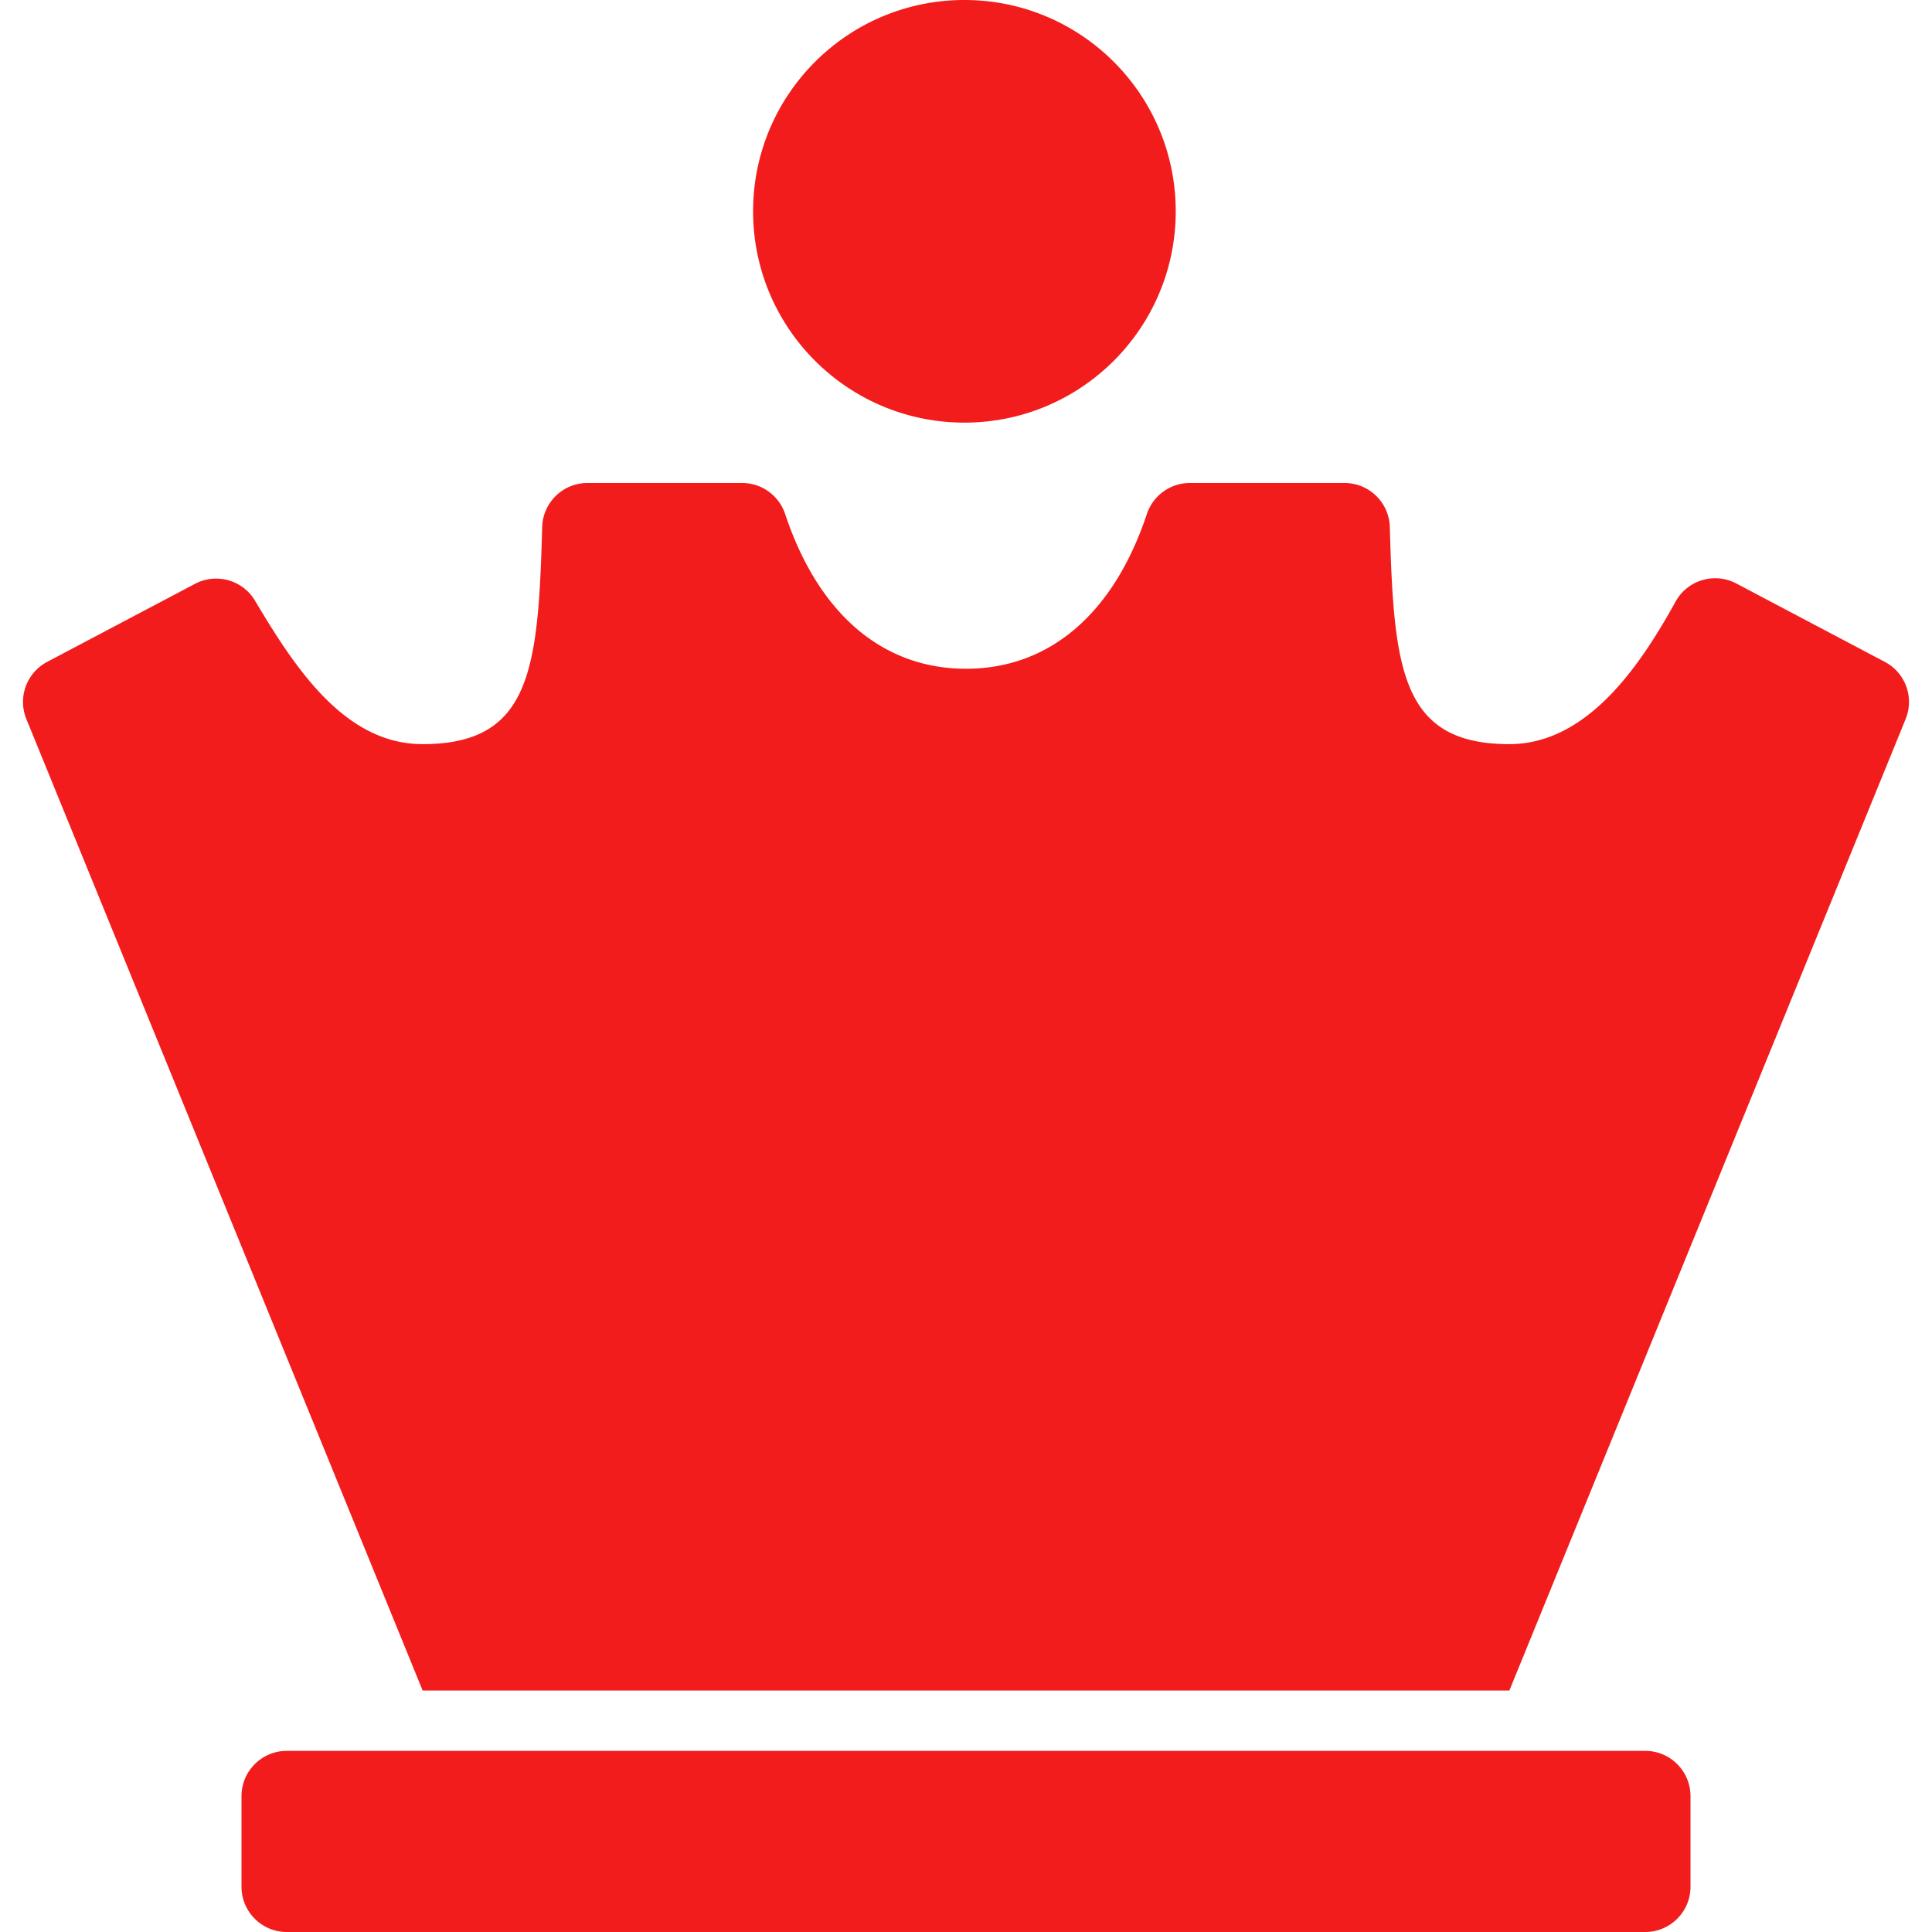 <?xml version="1.0" standalone="no"?><!DOCTYPE svg PUBLIC "-//W3C//DTD SVG 1.1//EN" "http://www.w3.org/Graphics/SVG/1.1/DTD/svg11.dtd"><svg t="1575257287415" class="icon" viewBox="0 0 1024 1024" version="1.1" xmlns="http://www.w3.org/2000/svg" p-id="7036" xmlns:xlink="http://www.w3.org/1999/xlink" width="14" height="14"><defs><style type="text/css"></style></defs><path d="M872 1024H152c-13.254 0-24-10.746-24-24v-48c0-13.254 10.746-24 24-24h720c13.254 0 24 10.746 24 24v48c0 13.254-10.746 24-24 24zM511.158 0c-61.856 0-112 50.144-112 112s50.144 112 112 112 112-50.144 112-112-50.144-112-112-112z m409.136 309.268c-11.536-6.09-25.832-1.864-32.164 9.54-17.232 31.032-45.494 75.602-88.13 75.602-57.428 0-61.25-39.608-63.372-115.084-0.366-12.984-11.002-23.328-23.99-23.328h-82.012c-10.35 0-19.508 6.656-22.776 16.476-17.78 53.418-52.146 81.984-95.85 81.984s-78.068-28.566-95.85-81.984c-3.268-9.82-12.426-16.476-22.776-16.476h-82.01c-12.99 0-23.626 10.348-23.99 23.334-2.104 75.284-5.868 115.078-63.376 115.078-41.382 0-67.634-40.448-88.85-76.05-6.532-10.96-20.516-14.862-31.798-8.906l-78.358 41.358a24 24 0 0 0-11.02 30.29L224 896h576l210.028-514.896a24 24 0 0 0-11.02-30.29l-78.714-41.546z" p-id="7037" fill="#f21c1c"></path></svg>